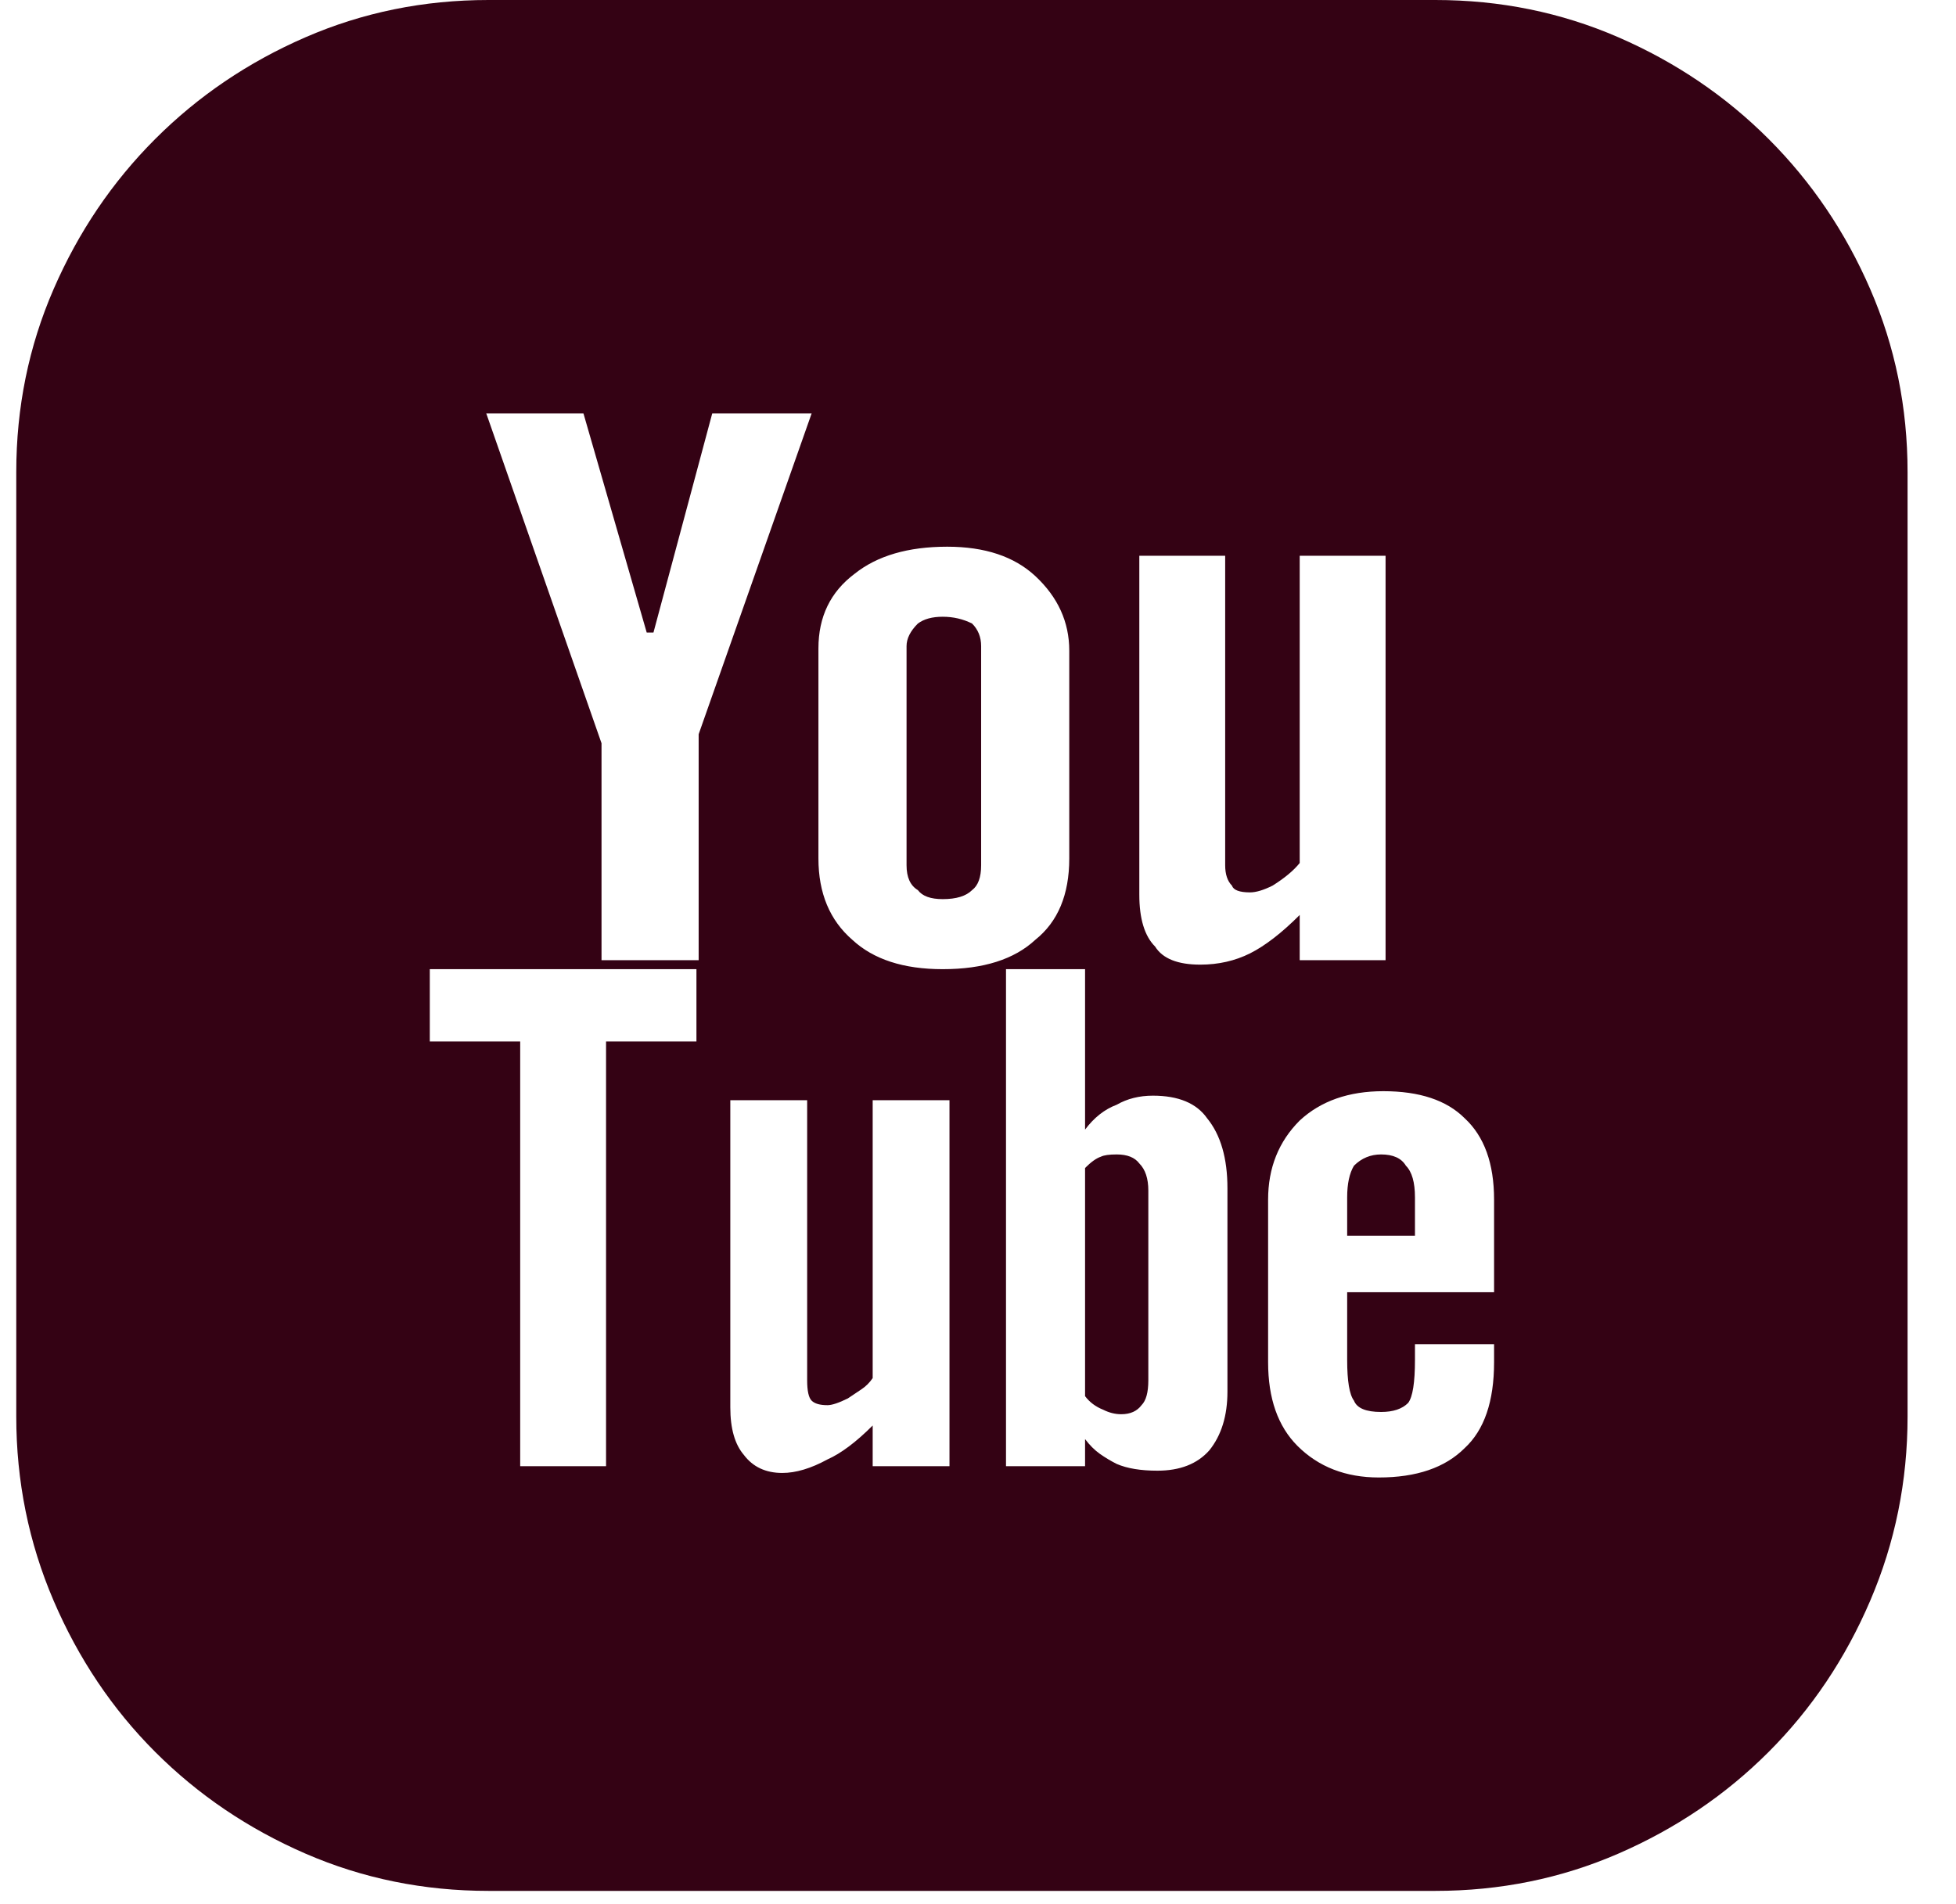 <svg width="38" height="37" viewBox="0 0 38 37" fill="none" xmlns="http://www.w3.org/2000/svg">
<path d="M27.884 0C29.142 0 30.328 0.241 31.44 0.724C32.552 1.207 33.525 1.866 34.359 2.7C35.193 3.534 35.852 4.507 36.334 5.619C36.817 6.731 37.059 7.916 37.059 9.175V27.524C37.059 28.782 36.817 29.975 36.334 31.102C35.852 32.228 35.193 33.209 34.359 34.043C33.525 34.877 32.552 35.535 31.44 36.018C30.328 36.501 29.142 36.742 27.884 36.742H9.491C8.233 36.742 7.047 36.501 5.935 36.018C4.823 35.535 3.85 34.877 3.016 34.043C2.182 33.209 1.524 32.228 1.041 31.102C0.558 29.975 0.316 28.782 0.316 27.524V9.175C0.316 7.916 0.558 6.731 1.041 5.619C1.524 4.507 2.182 3.534 3.016 2.7C3.85 1.866 4.823 1.207 5.935 0.724C7.047 0.241 8.233 0 9.491 0H27.884ZM15.9 16.681C15.9 17.354 16.12 17.881 16.558 18.261C16.968 18.642 17.553 18.832 18.314 18.832C19.105 18.832 19.704 18.642 20.114 18.261C20.553 17.91 20.773 17.384 20.773 16.681V12.643C20.773 12.086 20.553 11.604 20.114 11.194C19.704 10.813 19.134 10.623 18.402 10.623C17.641 10.623 17.041 10.799 16.602 11.15C16.134 11.501 15.9 11.984 15.9 12.599V16.681ZM13.53 18.832H8.35V20.237H10.106V28.49H11.774V20.237H13.53V18.832ZM13.573 14.267L15.768 8.033H13.837L12.695 12.291H12.564L11.335 8.033H9.447L11.686 14.442V18.657H13.573V14.267ZM18.446 21.378H16.954V26.778C16.895 26.865 16.822 26.939 16.734 26.997L16.471 27.173C16.295 27.26 16.163 27.304 16.076 27.304C15.929 27.304 15.827 27.275 15.768 27.216C15.71 27.158 15.681 27.026 15.681 26.821V21.378H14.188V27.348C14.188 27.758 14.276 28.065 14.451 28.27C14.627 28.504 14.876 28.621 15.198 28.621C15.461 28.621 15.754 28.534 16.076 28.358C16.339 28.241 16.632 28.021 16.954 27.699V28.49H18.446V21.378ZM23.846 23.09C23.846 22.505 23.714 22.051 23.451 21.729C23.246 21.437 22.894 21.29 22.397 21.29C22.134 21.29 21.899 21.349 21.695 21.466C21.46 21.554 21.256 21.715 21.08 21.949V18.832H19.544V28.49H21.08V27.963C21.168 28.08 21.263 28.175 21.365 28.248C21.468 28.321 21.578 28.387 21.695 28.446C21.899 28.534 22.163 28.577 22.485 28.577C22.924 28.577 23.26 28.446 23.494 28.182C23.729 27.89 23.846 27.509 23.846 27.041V23.09ZM23.319 18.744C23.67 18.744 23.992 18.671 24.285 18.525C24.577 18.378 24.899 18.13 25.25 17.779V18.657H26.918V10.799H25.25V16.769C25.133 16.915 24.958 17.061 24.724 17.208C24.548 17.296 24.402 17.34 24.285 17.34C24.08 17.34 23.963 17.296 23.933 17.208C23.846 17.12 23.802 16.988 23.802 16.813V10.799H22.134V17.384C22.134 17.852 22.236 18.188 22.441 18.393C22.587 18.627 22.88 18.744 23.319 18.744ZM29.026 23.31C29.026 22.607 28.835 22.081 28.455 21.729C28.104 21.378 27.577 21.203 26.875 21.203C26.201 21.203 25.66 21.393 25.25 21.773C24.84 22.183 24.636 22.695 24.636 23.31V26.47C24.636 27.173 24.826 27.714 25.206 28.095C25.616 28.504 26.143 28.709 26.787 28.709C27.518 28.709 28.074 28.519 28.455 28.138C28.835 27.787 29.026 27.231 29.026 26.47V26.119H27.489V26.426C27.489 26.865 27.445 27.143 27.357 27.26C27.24 27.378 27.065 27.436 26.831 27.436C26.538 27.436 26.362 27.363 26.304 27.216C26.216 27.099 26.172 26.836 26.172 26.426V25.109H29.026V23.31ZM26.831 22.432C27.065 22.432 27.226 22.505 27.313 22.651C27.43 22.768 27.489 22.973 27.489 23.266V24.012H26.172V23.266C26.172 23.002 26.216 22.797 26.304 22.651C26.45 22.505 26.626 22.432 26.831 22.432ZM21.695 22.432C21.899 22.432 22.046 22.49 22.134 22.607C22.251 22.724 22.309 22.9 22.309 23.134V26.821C22.309 27.056 22.265 27.216 22.177 27.304C22.09 27.421 21.958 27.48 21.782 27.48C21.665 27.48 21.548 27.451 21.431 27.392C21.285 27.334 21.168 27.246 21.08 27.129V22.695C21.197 22.578 21.299 22.505 21.387 22.476C21.446 22.446 21.548 22.432 21.695 22.432ZM18.314 17.471C18.08 17.471 17.919 17.413 17.832 17.296C17.685 17.208 17.612 17.047 17.612 16.813V12.555C17.612 12.408 17.685 12.262 17.832 12.116C17.949 12.028 18.11 11.984 18.314 11.984C18.519 11.984 18.709 12.028 18.885 12.116C19.002 12.233 19.061 12.379 19.061 12.555V16.813C19.061 17.047 19.002 17.208 18.885 17.296C18.768 17.413 18.578 17.471 18.314 17.471Z" fill="#340214"/>
</svg>
